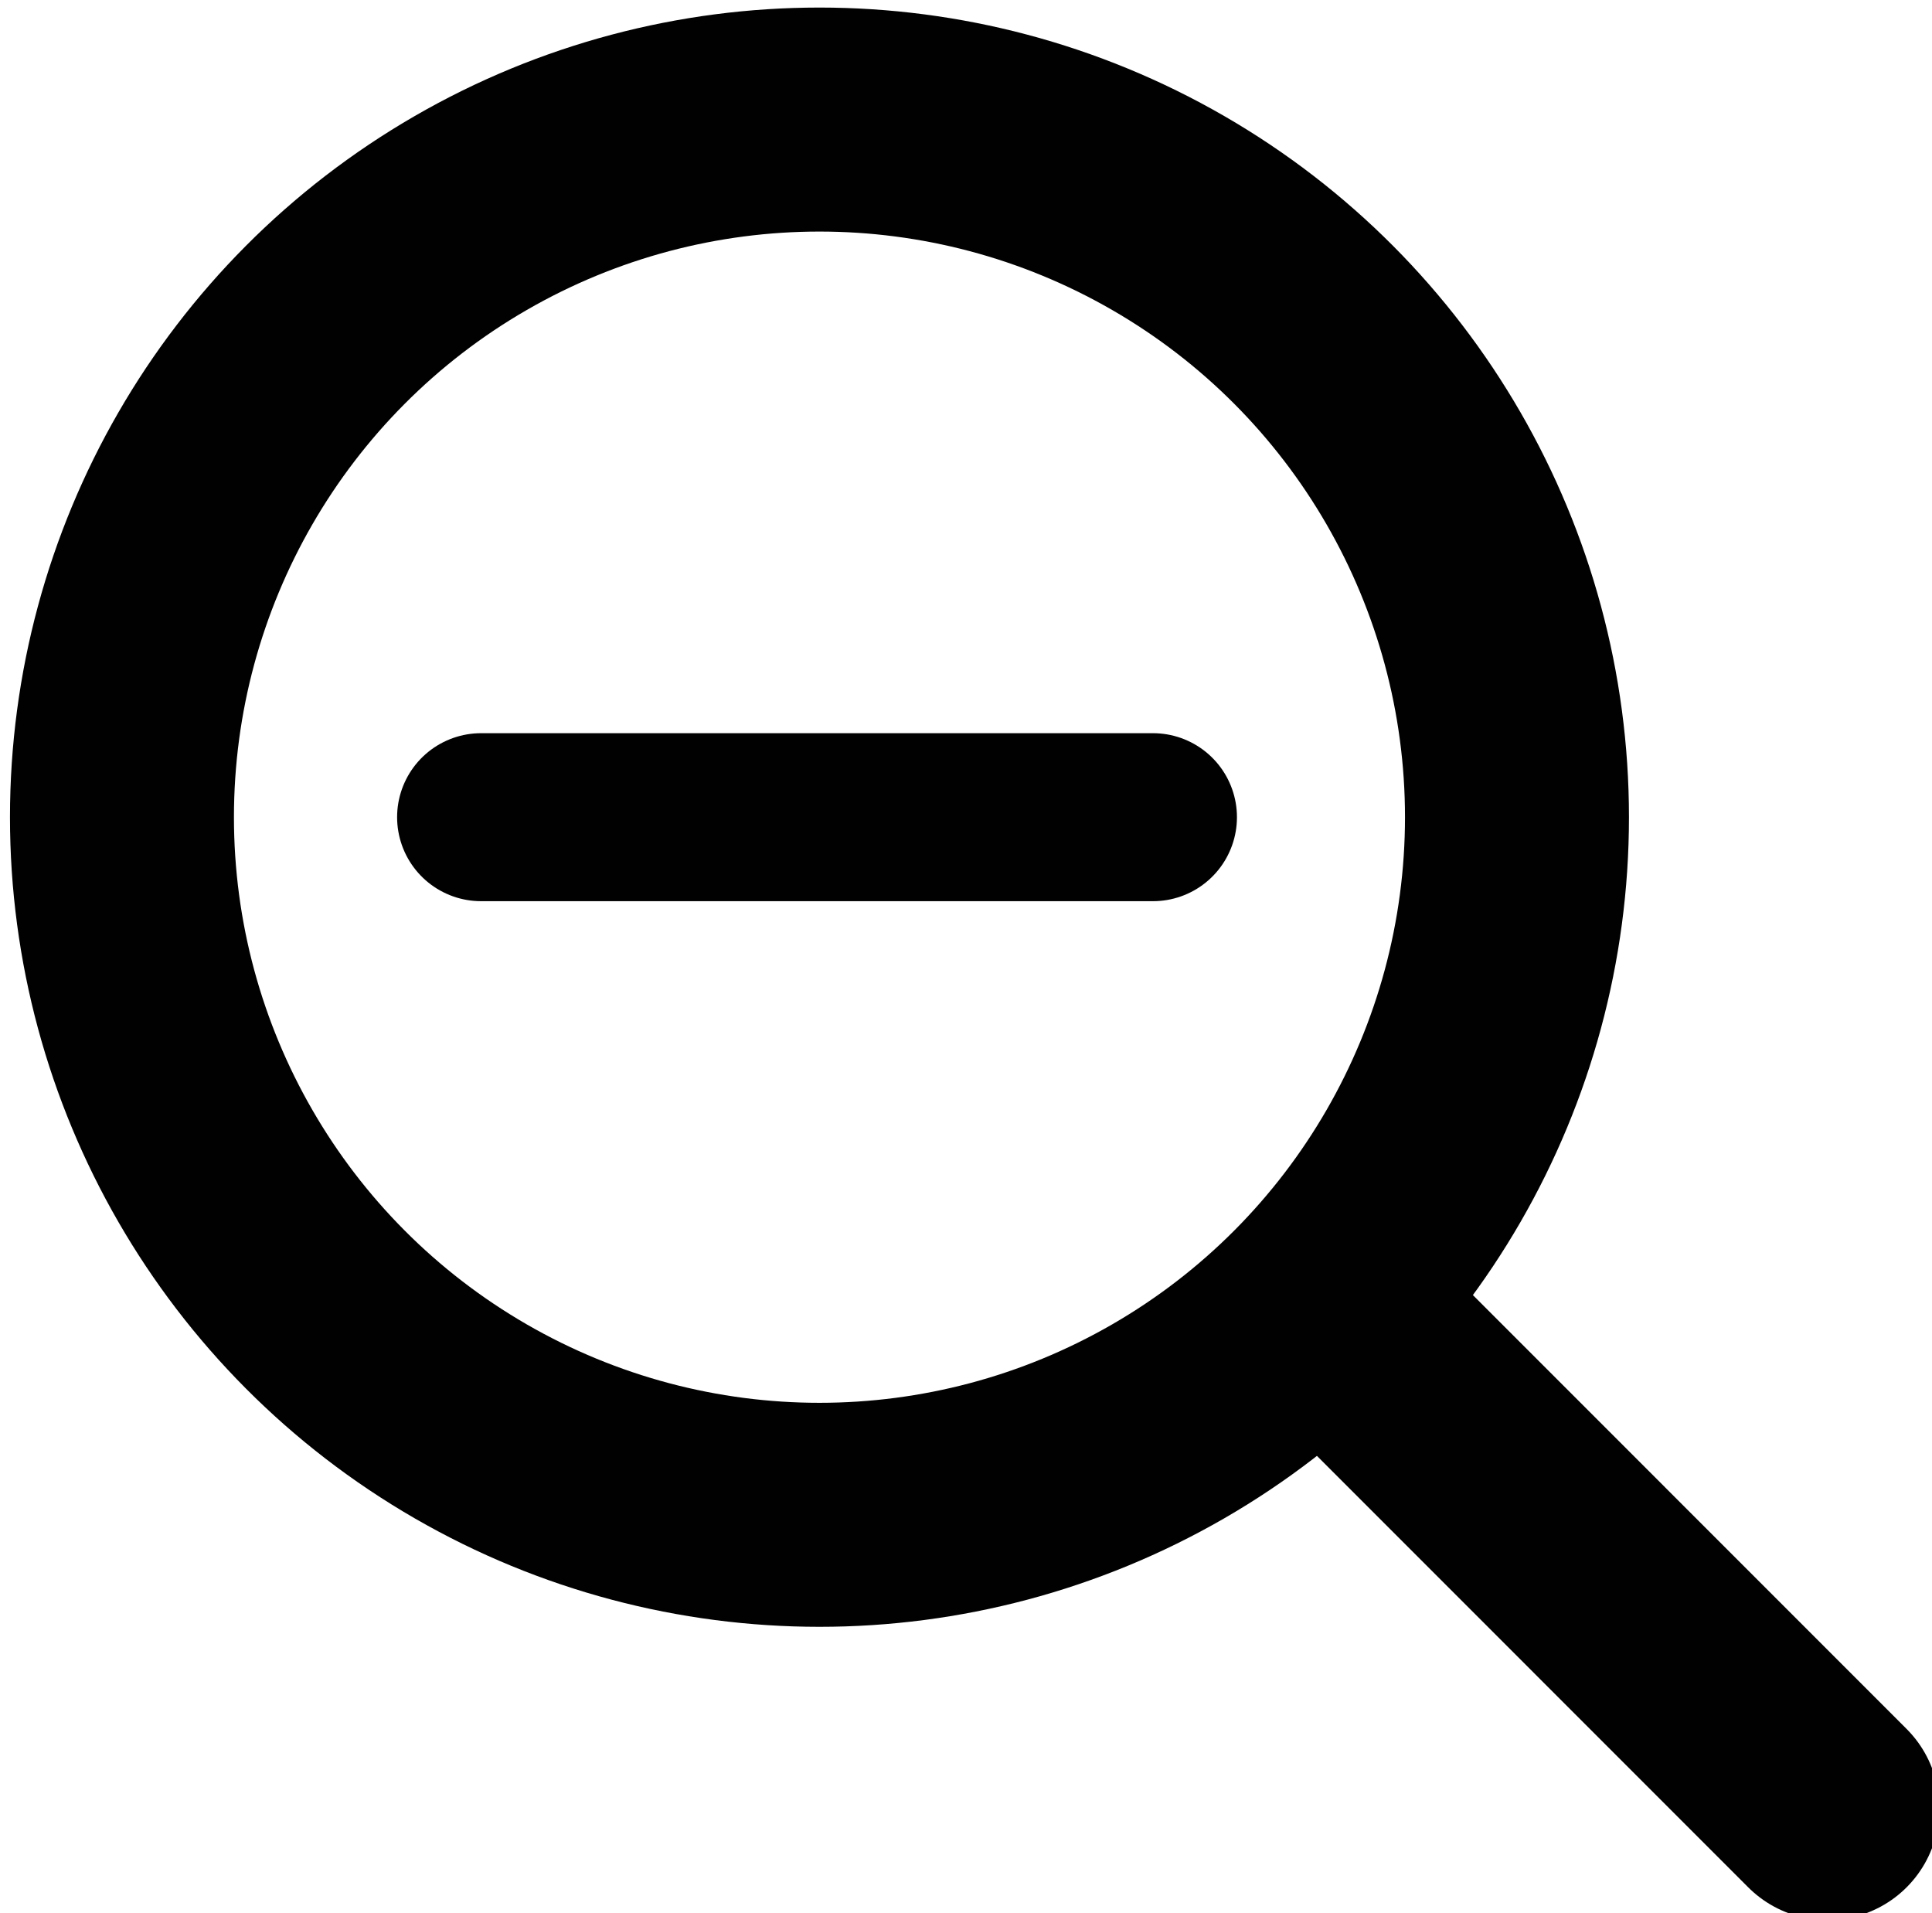 <?xml version="1.0" encoding="utf-8"?>
<!-- Generator: Adobe Illustrator 14.0.0, SVG Export Plug-In . SVG Version: 6.00 Build 43363)  -->
<!DOCTYPE svg PUBLIC "-//W3C//DTD SVG 1.1//EN" "http://www.w3.org/Graphics/SVG/1.1/DTD/svg11.dtd">
<svg version="1.1" id="Layer_1" xmlns="http://www.w3.org/2000/svg" xmlns:xlink="http://www.w3.org/1999/xlink" x="0px" y="0px"
	 width="72.728px" height="72px" viewBox="0 0 72.728 72" style="enable-background:new 0 0 72.728 72;" xml:space="preserve">
<line style="fill:none;stroke:#010101;stroke-width:6.323;stroke-linecap:round;stroke-miterlimit:10;" x1="18.11" y1="30.757" x2="43.402" y2="30.757"/>
<line style="fill:none;stroke:#010101;stroke-width:8.431;stroke-linecap:round;stroke-miterlimit:10;" x1="49.908" y1="49.167" x2="68.791" y2="68.054"/>
<circle style="fill:none;stroke:#010101;stroke-width:8.431;stroke-miterlimit:10;" cx="30.848" cy="30.757" r="26.257"/>
</svg>
